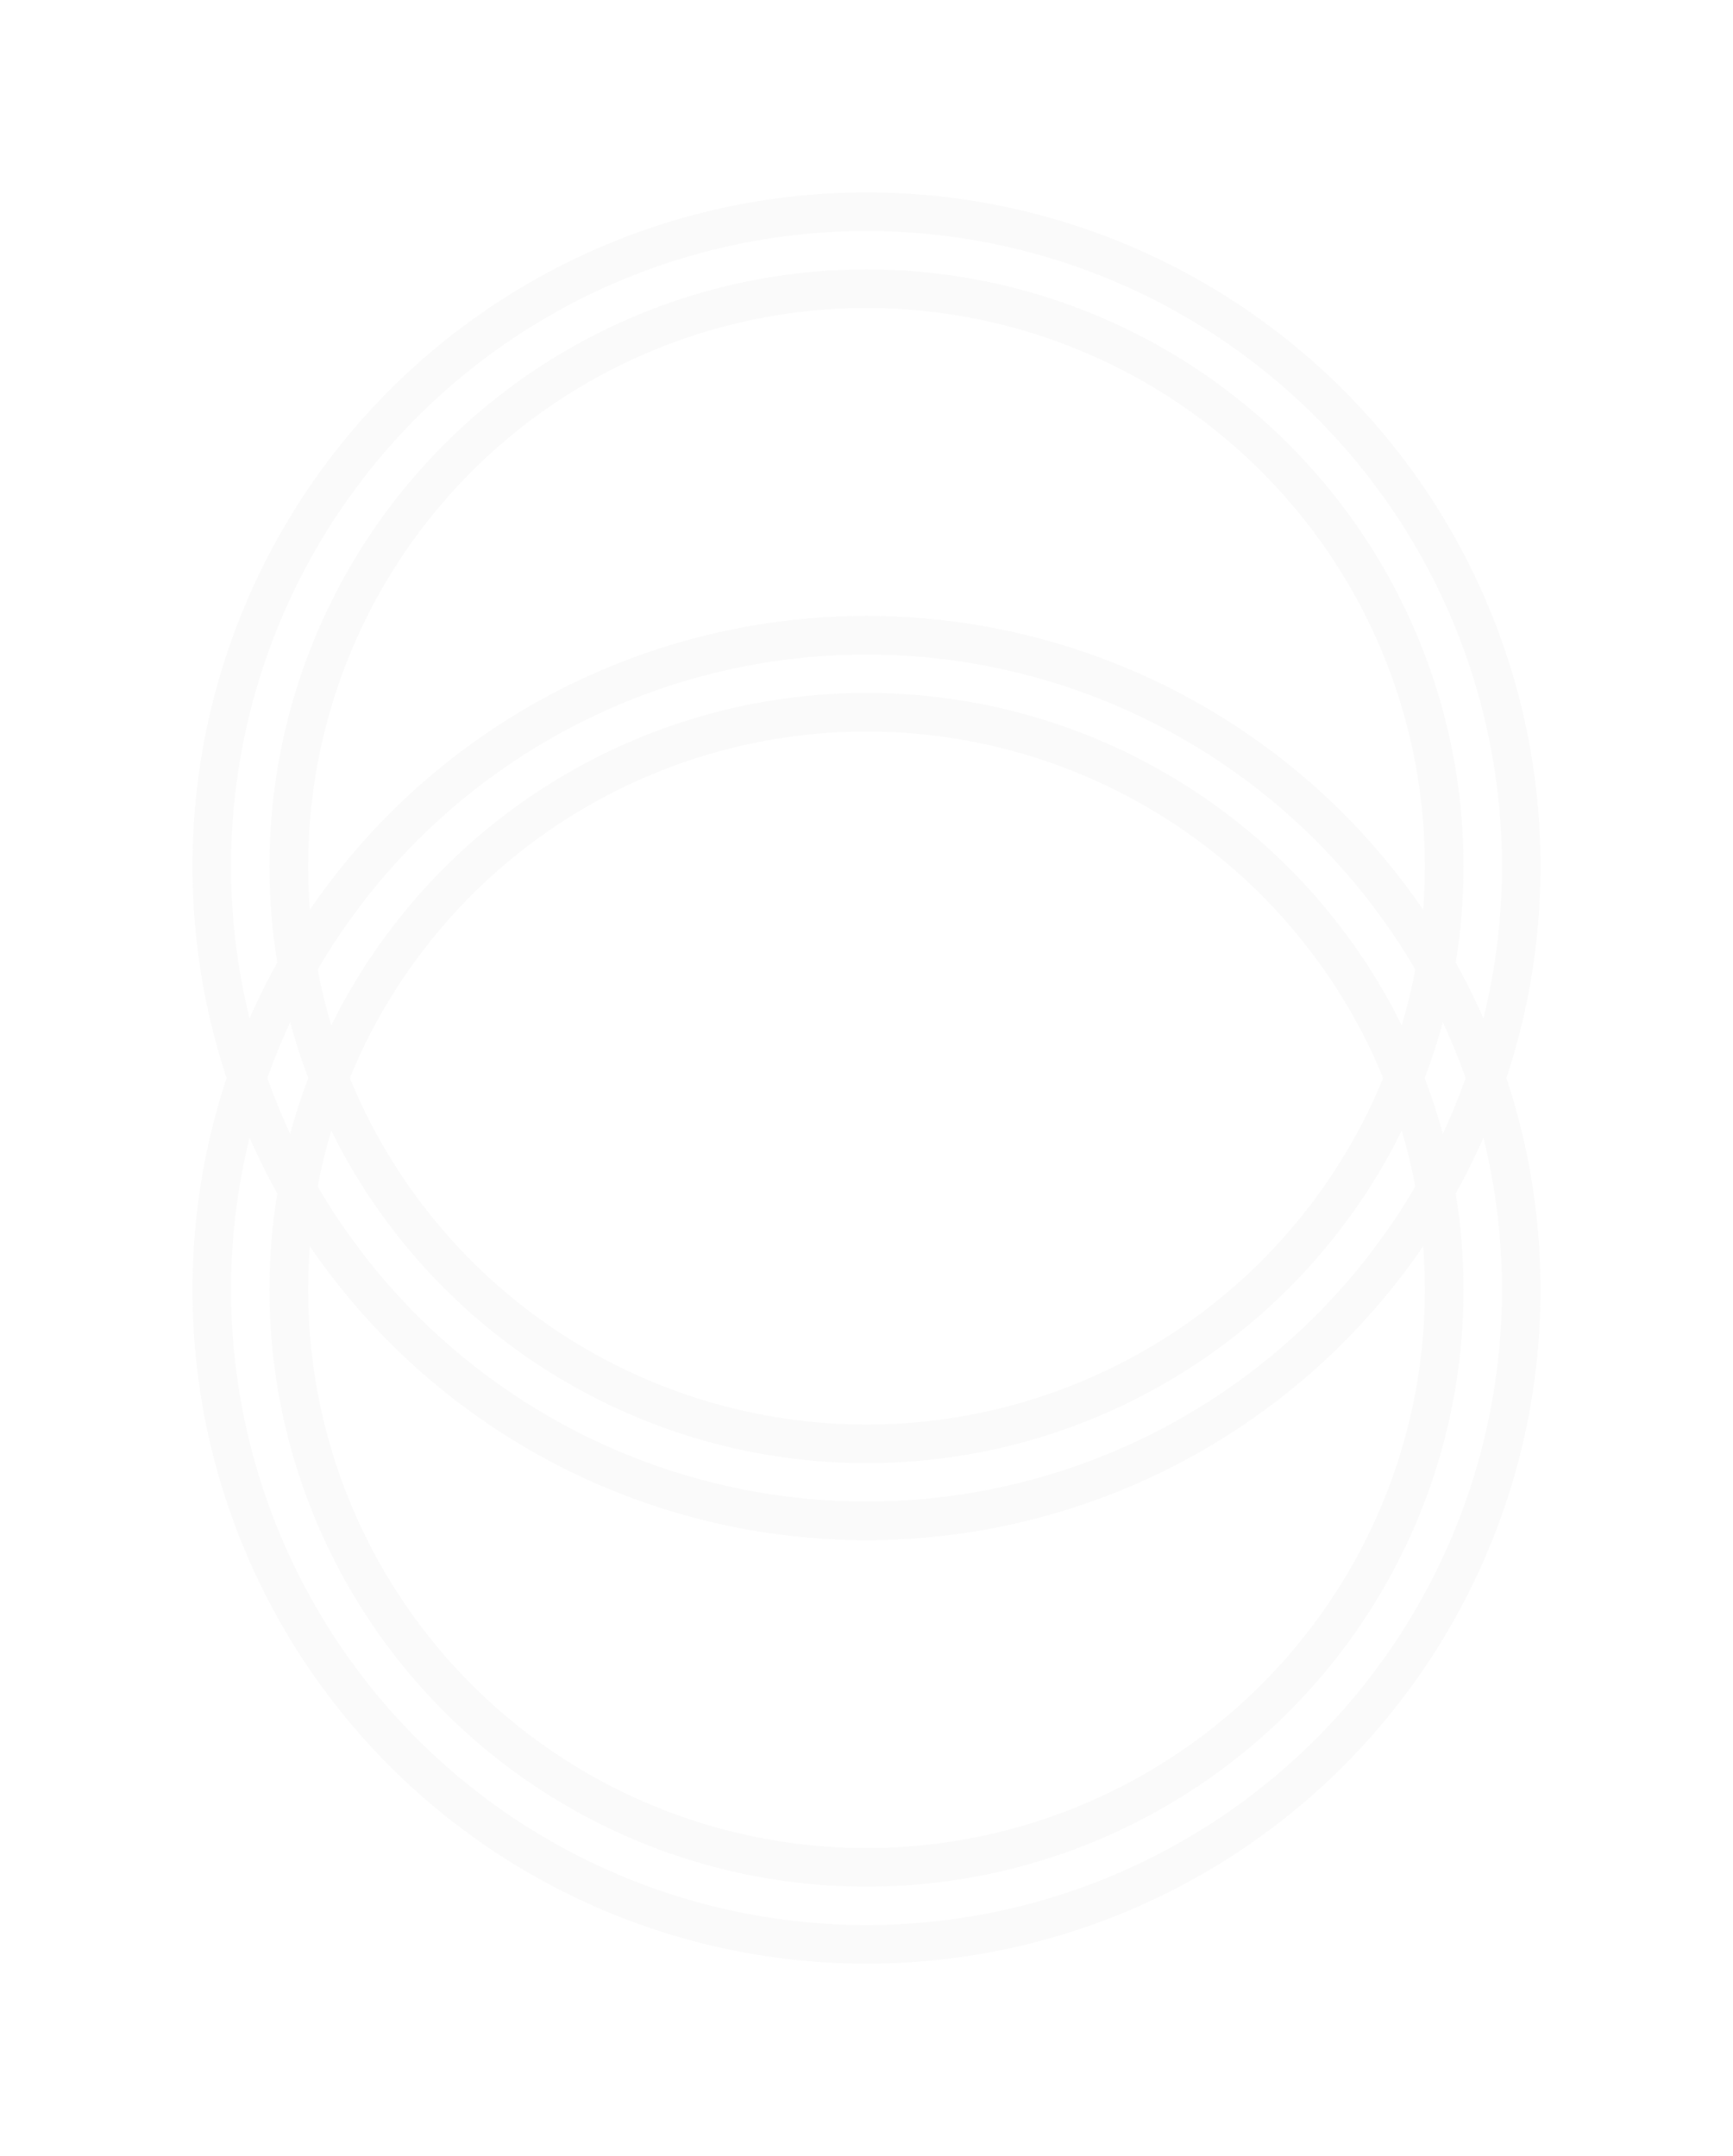<?xml version="1.0" encoding="UTF-8"?> <svg xmlns="http://www.w3.org/2000/svg" width="45" height="56" viewBox="0 0 45 56" fill="none"><circle cx="22.5" cy="22.5" r="17.25" stroke="#FAFAFA" stroke-width="0.5"></circle><circle cx="22.5" cy="33.5" r="17.25" stroke="#FAFAFA" stroke-width="0.5"></circle><circle cx="22.5" cy="22.5" r="15.25" stroke="#FAFAFA" stroke-width="0.5"></circle><circle cx="22.5" cy="33.5" r="15.25" stroke="#FAFAFA" stroke-width="0.5"></circle><g filter="url(#filter0_f_173_136)"><circle cx="22.5" cy="22.5" r="17" stroke="#FAFAFA"></circle></g><g filter="url(#filter1_f_173_136)"><circle cx="22.5" cy="33.5" r="17" stroke="#FAFAFA"></circle></g><g filter="url(#filter2_f_173_136)"><circle cx="22.5" cy="22.5" r="15" stroke="#FAFAFA"></circle></g><g filter="url(#filter3_f_173_136)"><circle cx="22.5" cy="33.5" r="15" stroke="#FAFAFA"></circle></g><defs><filter id="filter0_f_173_136" x="0" y="0" width="45" height="45" filterUnits="userSpaceOnUse" color-interpolation-filters="sRGB"><feFlood flood-opacity="0" result="BackgroundImageFix"></feFlood><feBlend mode="normal" in="SourceGraphic" in2="BackgroundImageFix" result="shape"></feBlend><feGaussianBlur stdDeviation="2.5" result="effect1_foregroundBlur_173_136"></feGaussianBlur></filter><filter id="filter1_f_173_136" x="0" y="11" width="45" height="45" filterUnits="userSpaceOnUse" color-interpolation-filters="sRGB"><feFlood flood-opacity="0" result="BackgroundImageFix"></feFlood><feBlend mode="normal" in="SourceGraphic" in2="BackgroundImageFix" result="shape"></feBlend><feGaussianBlur stdDeviation="2.5" result="effect1_foregroundBlur_173_136"></feGaussianBlur></filter><filter id="filter2_f_173_136" x="2" y="2" width="41" height="41" filterUnits="userSpaceOnUse" color-interpolation-filters="sRGB"><feFlood flood-opacity="0" result="BackgroundImageFix"></feFlood><feBlend mode="normal" in="SourceGraphic" in2="BackgroundImageFix" result="shape"></feBlend><feGaussianBlur stdDeviation="2.5" result="effect1_foregroundBlur_173_136"></feGaussianBlur></filter><filter id="filter3_f_173_136" x="2" y="13" width="41" height="41" filterUnits="userSpaceOnUse" color-interpolation-filters="sRGB"><feFlood flood-opacity="0" result="BackgroundImageFix"></feFlood><feBlend mode="normal" in="SourceGraphic" in2="BackgroundImageFix" result="shape"></feBlend><feGaussianBlur stdDeviation="2.5" result="effect1_foregroundBlur_173_136"></feGaussianBlur></filter></defs></svg> 